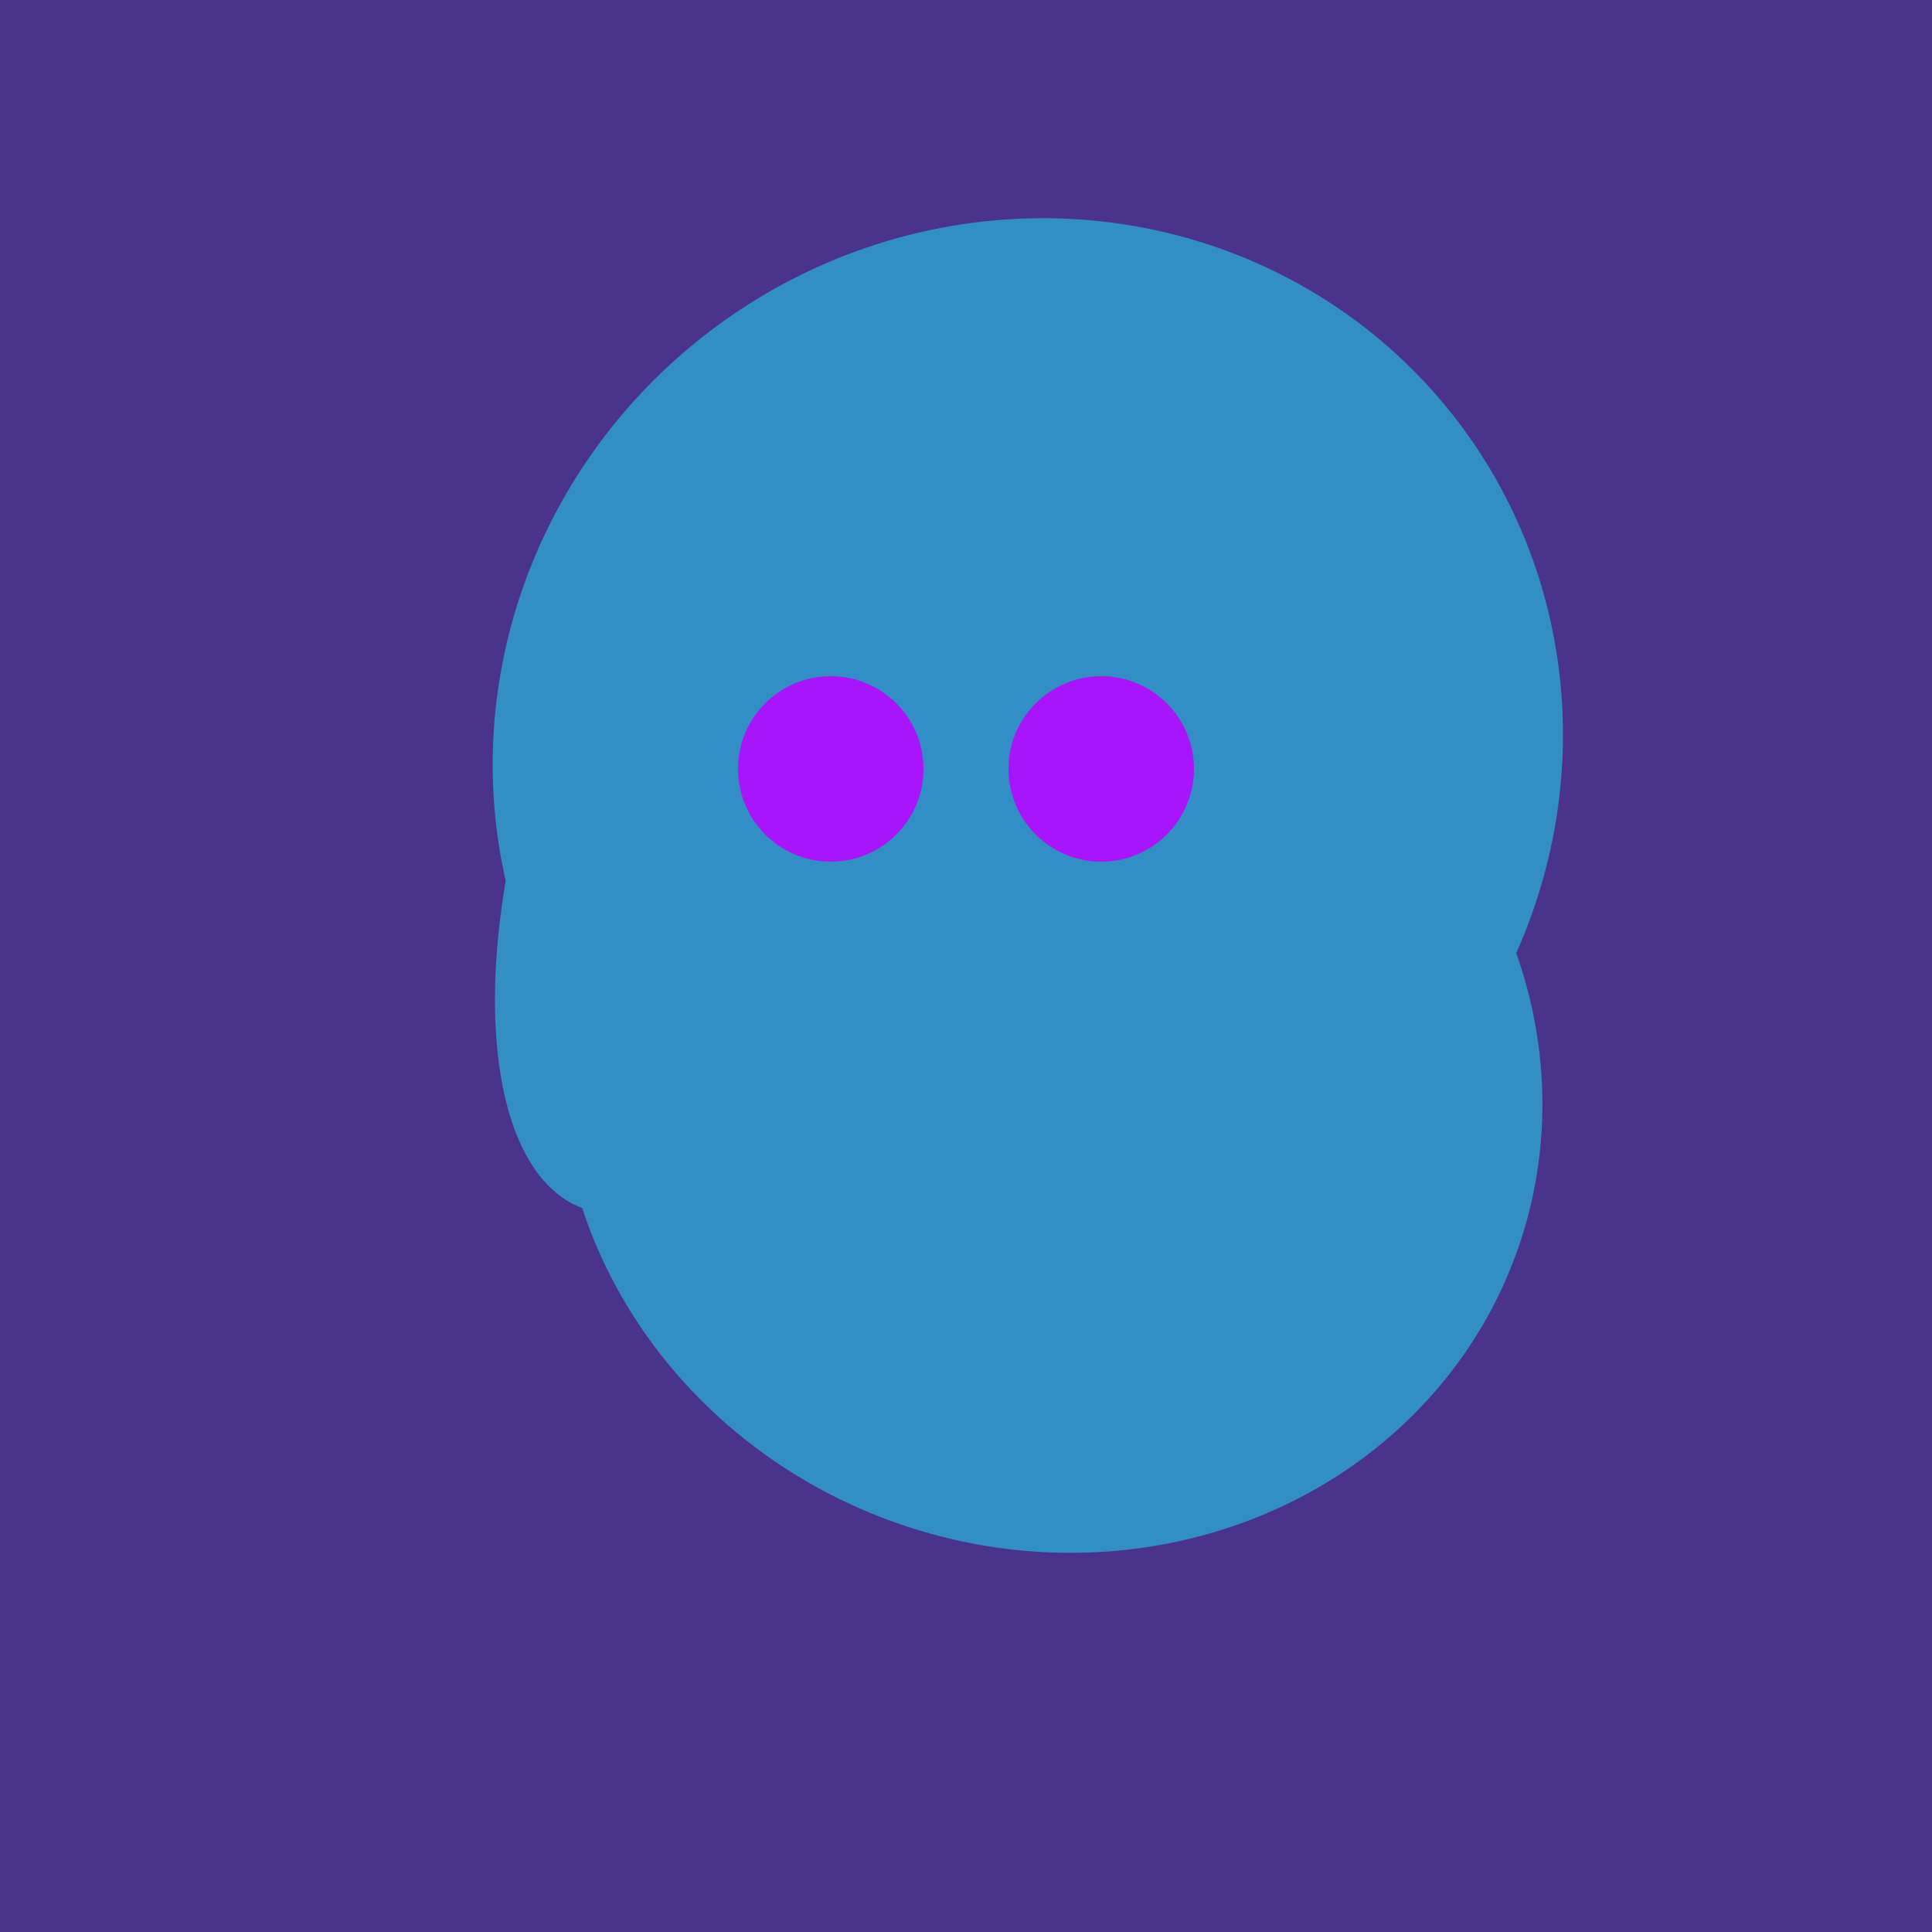 <svg width="500" height="500" xmlns="http://www.w3.org/2000/svg"><rect width="500" height="500" fill="#4a338c"/><ellipse cx="279" cy="305" rx="102" ry="90" transform="rotate(15, 279, 305)" fill="rgb(50,142,197)"/><ellipse cx="272" cy="281" rx="120" ry="128" transform="rotate(289, 272, 281)" fill="rgb(50,142,197)"/><ellipse cx="264" cy="260" rx="55" ry="51" transform="rotate(185, 264, 260)" fill="rgb(50,142,197)"/><ellipse cx="266" cy="194" rx="140" ry="136" transform="rotate(142, 266, 194)" fill="rgb(50,142,197)"/><ellipse cx="188" cy="206" rx="50" ry="113" transform="rotate(19, 188, 206)" fill="rgb(50,142,197)"/><circle cx="215" cy="199" r="24" fill="rgb(168,21,250)" /><circle cx="285" cy="199" r="24" fill="rgb(168,21,250)" /></svg>